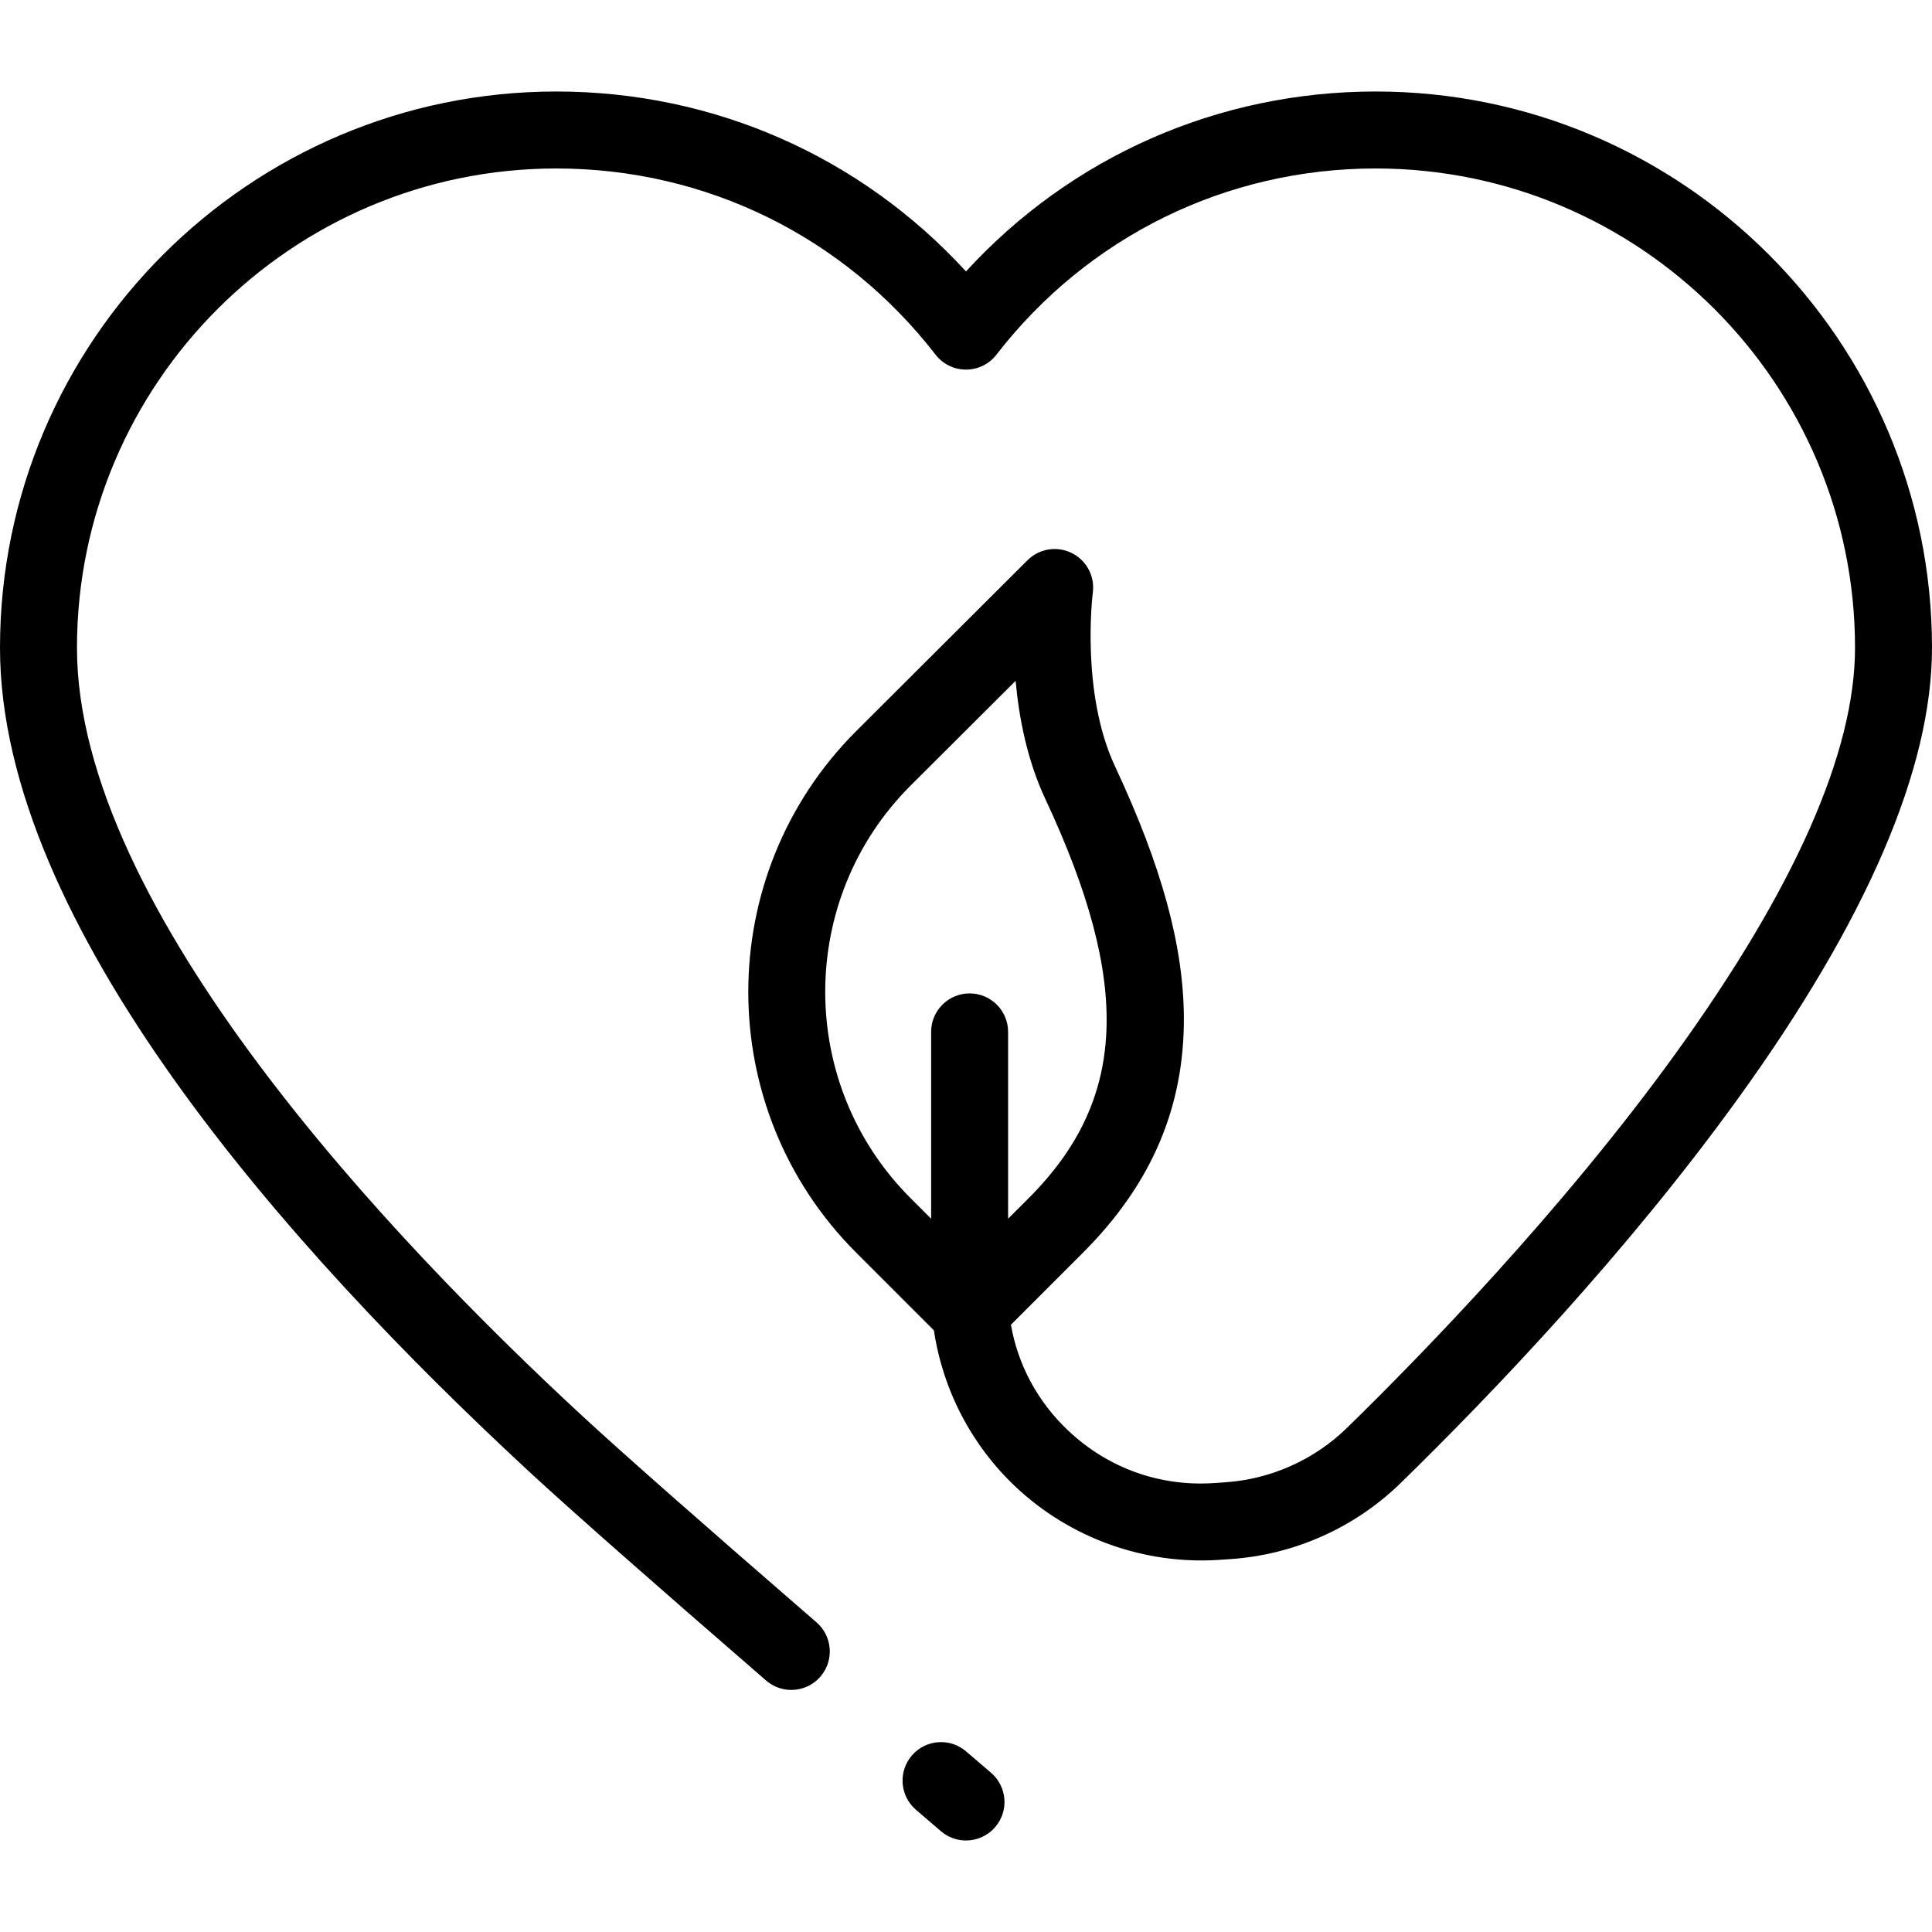 <?xml version="1.0" encoding="iso-8859-1"?>
<!-- Uploaded to: SVG Repo, www.svgrepo.com, Generator: SVG Repo Mixer Tools -->
<svg fill="#000000" height="800px" width="800px" version="1.1" id="Layer_1" xmlns="http://www.w3.org/2000/svg" xmlns:xlink="http://www.w3.org/1999/xlink" 
	 viewBox="0 0 512 512" xml:space="preserve">
<g>
	<g>
		<path d="M262.638,469.808l-6.608-5.671c-4.274-3.67-10.713-3.179-14.383,1.093c-3.67,4.273-3.18,10.713,1.093,14.383l6.622,5.682
			c1.924,1.648,4.284,2.455,6.633,2.455c2.874,0,5.731-1.209,7.748-3.562C267.41,479.913,266.914,473.475,262.638,469.808z"/>
	</g>
</g>
<g>
	<g>
		<path d="M364.572,24.249c-41.758,0-80.677,17.235-108.572,47.685c-27.895-30.45-66.813-47.685-108.572-47.685
			C66.137,24.249,0,90.386,0,171.679c0,73.278,76.407,159.304,140.504,218.569c10.698,9.891,31.734,28.434,62.522,55.111
			c1.93,1.673,4.307,2.491,6.674,2.491c2.856,0,5.695-1.192,7.713-3.52c3.689-4.257,3.228-10.699-1.029-14.387
			c-30.623-26.534-51.494-44.93-62.032-54.673C104.326,329.015,20.398,241.059,20.398,171.679
			c0-70.045,56.986-127.031,127.03-127.031c39.595,0,76.229,17.986,100.506,49.347c1.932,2.496,4.909,3.956,8.065,3.956
			c3.156,0,6.134-1.461,8.064-3.956c24.278-31.361,60.911-49.347,100.506-49.347c70.046,0,127.032,56.986,127.032,127.031
			c0,27.659-16.011,63.851-47.587,107.568c-30.171,41.773-67.469,80.036-87.016,99.125c-8.698,8.495-20.17,13.628-32.302,14.456
			l-2.868,0.195c-14.428,0.989-28.162-3.934-38.687-13.847c-8.131-7.658-13.363-17.414-15.235-28.104l19.137-19.137
			c18.088-18.089,26.821-38.474,26.694-62.319c-0.101-19.009-5.897-40.145-18.242-66.521c-9.179-19.61-5.919-45.811-5.886-46.057
			c0.575-4.332-1.672-8.548-5.588-10.485c-3.917-1.94-8.633-1.167-11.725,1.921l-45.424,45.306
			c-38.089,38.09-38.089,100.065,0,138.155l20.626,20.626c2.345,15.727,9.939,30.426,21.658,41.464
			c14.493,13.652,34.197,20.706,54.06,19.349l2.867-0.195c16.964-1.157,33.005-8.335,45.167-20.213
			c24.451-23.878,59.791-60.919,89.3-101.775C494.69,243.925,512,203.714,512,171.679C512,90.386,445.863,24.249,364.572,24.249z
			 M256.959,263.262c-5.633,0-10.199,4.567-10.199,10.199v49.511l-5.462-5.462c-30.138-30.135-30.138-79.17-0.01-109.298
			l27.861-27.789c0.887,9.801,3.067,21.053,7.873,31.319c22.955,49.043,21.679,79.686-4.402,105.768l-5.462,5.462v-49.511
			C267.158,267.83,262.592,263.262,256.959,263.262z"/>
	</g>
</g>
</svg>